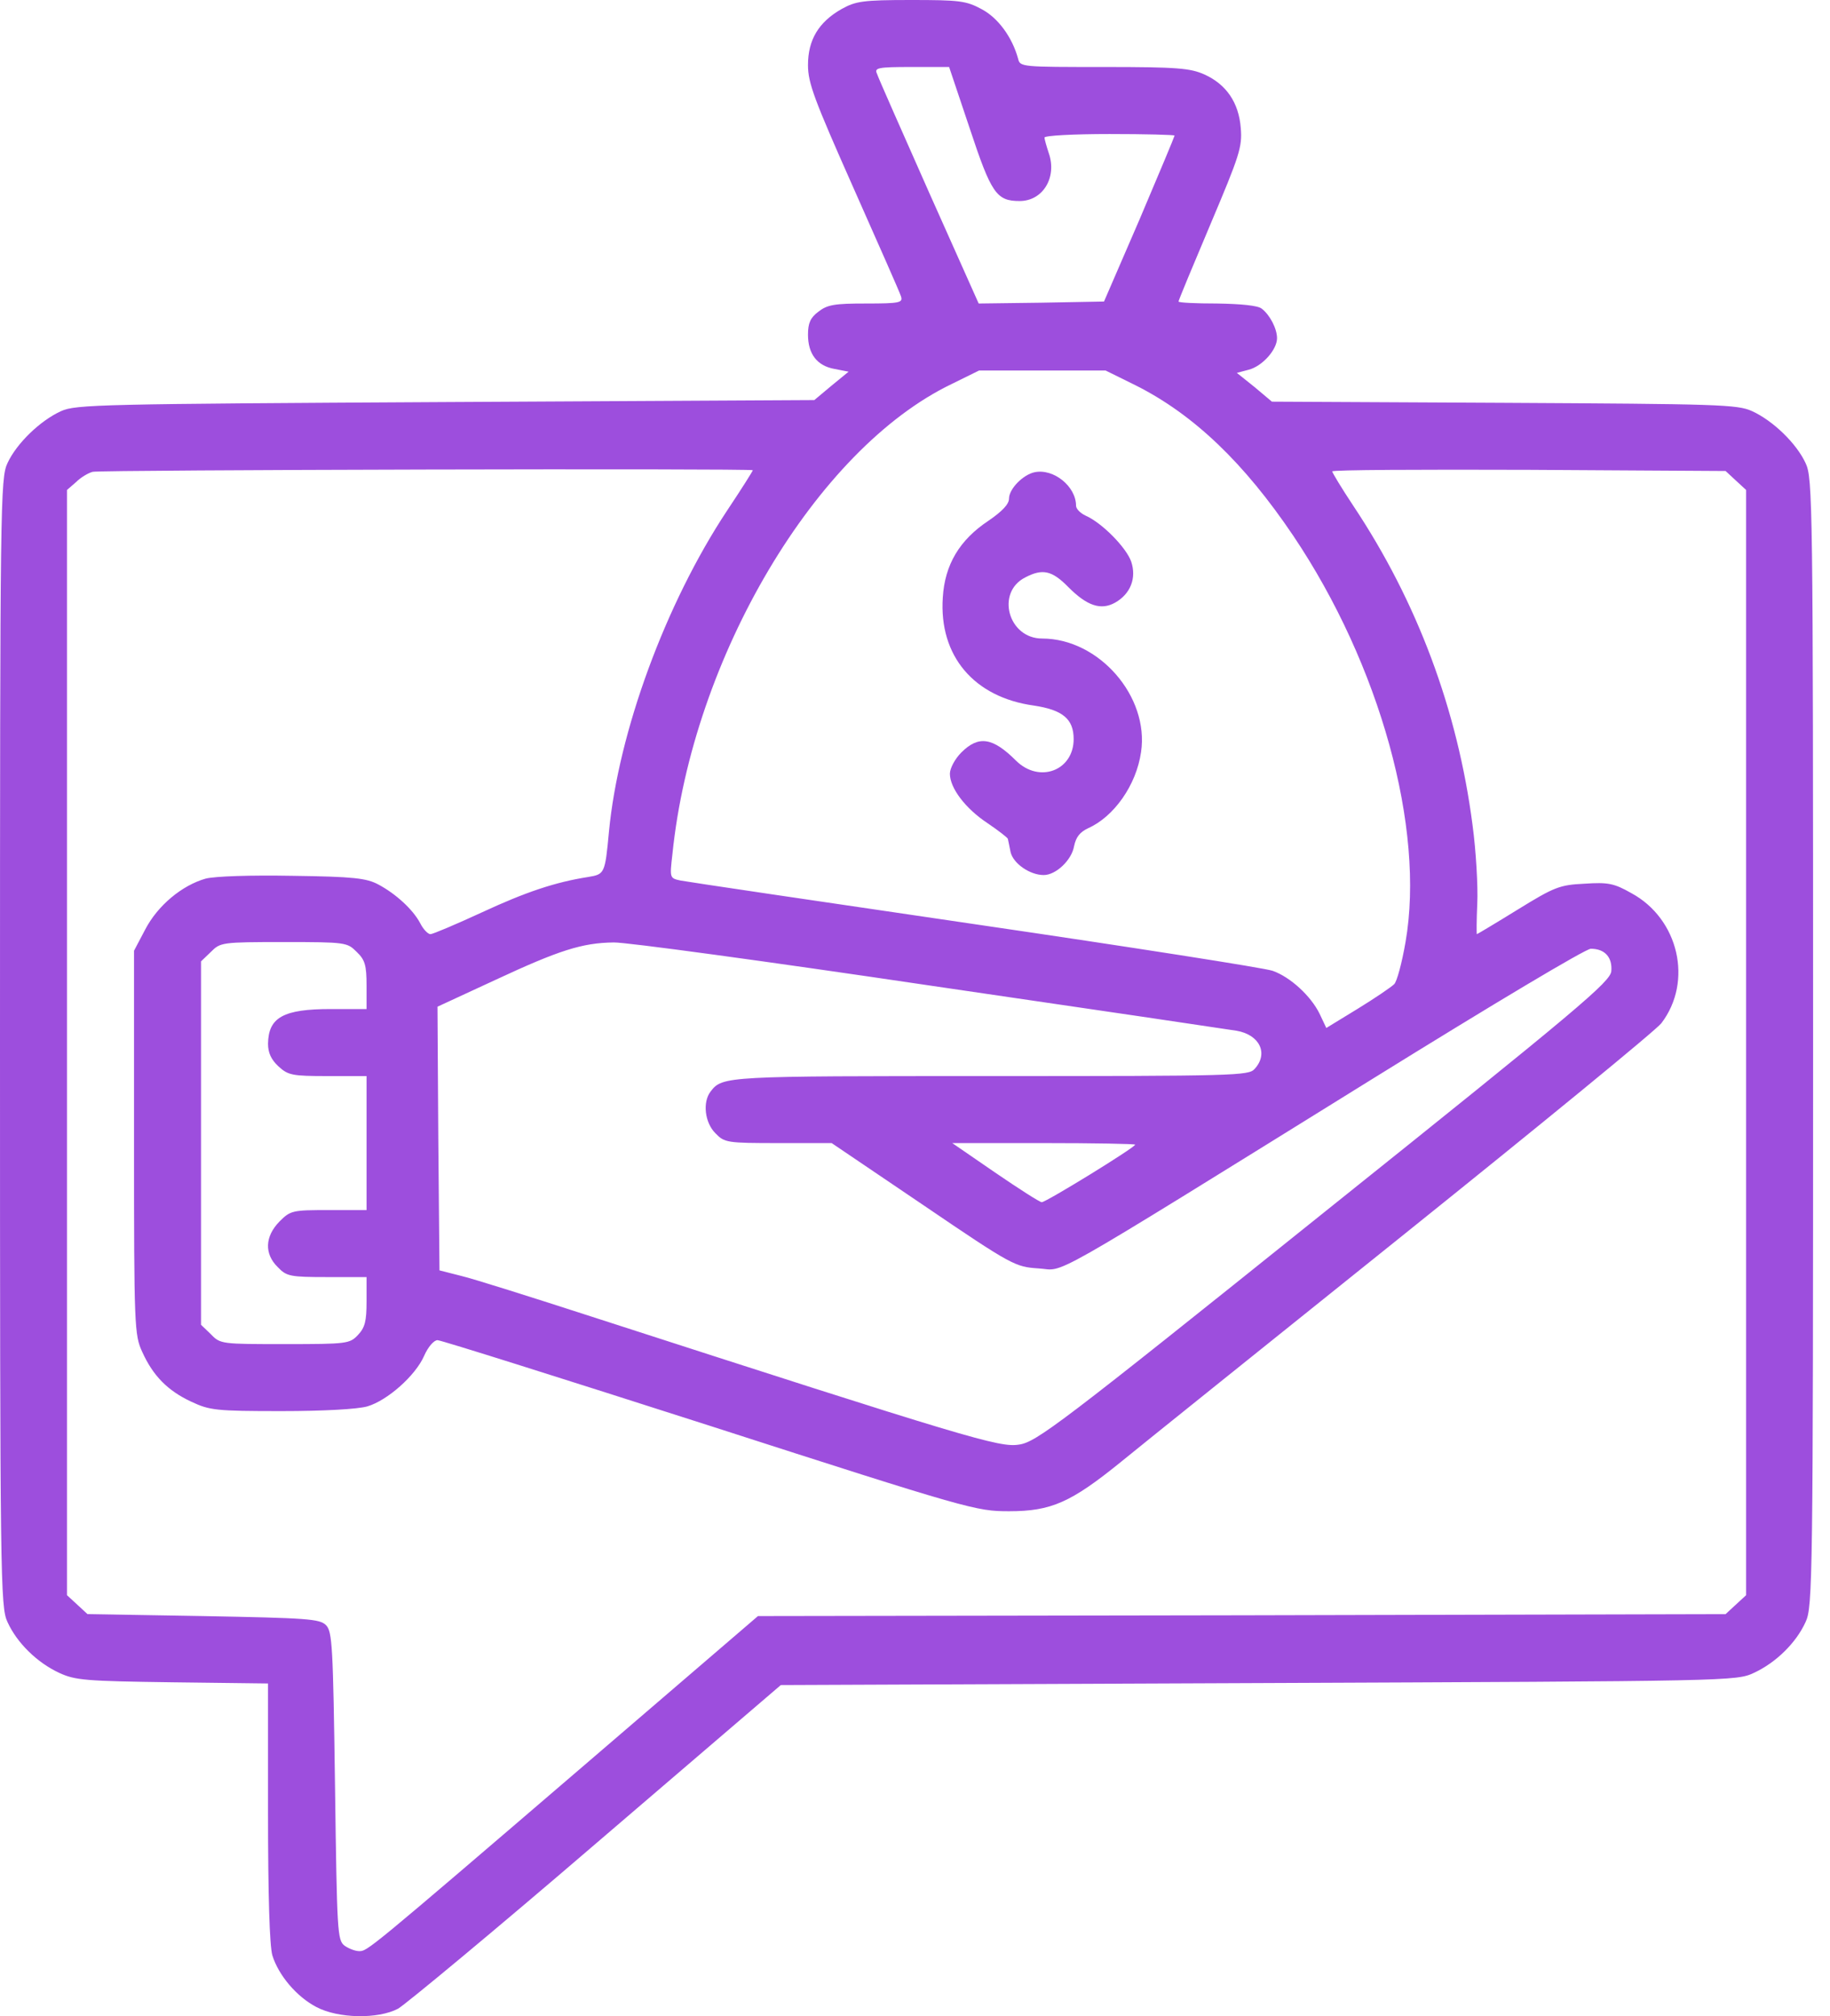 <svg xmlns="http://www.w3.org/2000/svg" width="59" height="65" viewBox="0 0 59 65" fill="none"><path d="M27.131 0.292C26.394 0.712 26.05 1.283 26.05 2.097C26.05 2.681 26.254 3.215 27.512 6.049C28.312 7.853 29.011 9.429 29.049 9.556C29.113 9.759 29.011 9.785 27.919 9.785C26.902 9.785 26.673 9.823 26.381 10.052C26.127 10.242 26.05 10.42 26.05 10.789C26.05 11.411 26.343 11.793 26.902 11.894L27.359 11.983L26.8 12.441L26.254 12.898L14.36 12.962C3.279 13.025 2.44 13.038 1.97 13.254C1.296 13.559 0.534 14.296 0.241 14.931C0.013 15.414 0 16.164 0 33.611C0 50.945 0.013 51.809 0.241 52.292C0.546 52.965 1.195 53.6 1.906 53.931C2.427 54.172 2.758 54.198 5.553 54.236L8.641 54.274V58.417C8.641 61.149 8.692 62.725 8.781 63.042C8.984 63.69 9.569 64.377 10.204 64.707C10.903 65.076 12.187 65.101 12.835 64.758C13.076 64.618 15.961 62.229 19.227 59.421L25.174 54.325L40.575 54.261C55.862 54.198 55.977 54.198 56.549 53.931C57.26 53.6 57.908 52.965 58.213 52.292C58.442 51.809 58.455 50.945 58.455 33.611C58.455 16.164 58.442 15.414 58.213 14.931C57.921 14.296 57.159 13.559 56.485 13.254C56.015 13.038 55.38 13.025 48.492 12.987L41.007 12.949L40.448 12.479L39.876 12.021L40.258 11.92C40.702 11.805 41.172 11.272 41.172 10.903C41.172 10.598 40.944 10.153 40.677 9.95C40.55 9.848 40.003 9.798 39.241 9.785C38.555 9.785 37.996 9.759 37.996 9.721C37.996 9.683 38.466 8.552 39.025 7.231C39.965 5.007 40.054 4.74 40.003 4.13C39.94 3.304 39.533 2.719 38.834 2.402C38.377 2.198 37.97 2.16 35.607 2.16C32.938 2.16 32.887 2.16 32.824 1.893C32.633 1.195 32.176 0.572 31.642 0.292C31.146 0.025 30.93 0 29.367 0C27.817 0 27.588 0.038 27.131 0.292ZM31.261 4.13C31.959 6.239 32.125 6.481 32.874 6.481C33.624 6.481 34.082 5.718 33.815 4.943C33.739 4.715 33.675 4.486 33.675 4.435C33.675 4.371 34.615 4.321 35.772 4.321C36.928 4.321 37.869 4.346 37.869 4.371C37.869 4.397 37.36 5.617 36.738 7.078L35.594 9.721L33.573 9.759L31.553 9.785L29.952 6.201C29.075 4.219 28.312 2.503 28.274 2.376C28.185 2.186 28.3 2.16 29.393 2.16H30.6L31.261 4.13ZM36.623 12.428C38.491 13.368 40.118 14.931 41.694 17.27C44.489 21.425 45.951 26.711 45.315 30.371C45.201 31.032 45.036 31.655 44.947 31.731C44.858 31.82 44.337 32.176 43.778 32.519L42.761 33.141L42.545 32.684C42.265 32.112 41.605 31.502 41.033 31.299C40.791 31.21 36.483 30.536 31.451 29.799C26.419 29.062 22.137 28.427 21.946 28.389C21.59 28.312 21.59 28.312 21.679 27.537C22.327 21.196 26.317 14.474 30.689 12.377L31.566 11.945H33.611H35.645L36.623 12.428ZM24.271 15.16C24.271 15.185 23.903 15.77 23.445 16.456C21.45 19.468 19.938 23.611 19.633 26.813C19.506 28.173 19.493 28.185 18.96 28.274C17.905 28.439 16.952 28.757 15.529 29.418C14.703 29.799 13.953 30.117 13.877 30.117C13.8 30.117 13.648 29.965 13.546 29.761C13.318 29.329 12.771 28.821 12.199 28.516C11.818 28.312 11.399 28.262 9.454 28.236C8.044 28.211 6.951 28.249 6.633 28.325C5.871 28.541 5.083 29.189 4.676 29.977L4.321 30.651V36.839C4.321 42.774 4.333 43.041 4.587 43.587C4.931 44.349 5.401 44.832 6.163 45.188C6.76 45.468 6.951 45.493 9.073 45.493C10.446 45.493 11.539 45.43 11.844 45.341C12.492 45.15 13.394 44.349 13.673 43.714C13.8 43.422 13.991 43.206 14.105 43.206C14.22 43.206 18.159 44.451 22.874 45.963C31.273 48.67 31.477 48.721 32.531 48.721C33.891 48.721 34.526 48.441 36.153 47.12C36.788 46.599 40.893 43.307 45.277 39.787C49.661 36.267 53.385 33.218 53.562 32.989C54.592 31.642 54.122 29.621 52.597 28.795C52.038 28.478 51.847 28.439 51.084 28.49C50.284 28.529 50.119 28.592 48.924 29.329C48.225 29.761 47.628 30.117 47.615 30.117C47.603 30.117 47.603 29.672 47.628 29.126C47.653 28.592 47.59 27.448 47.475 26.597C46.993 22.874 45.684 19.392 43.638 16.317C43.257 15.745 42.952 15.236 42.952 15.198C42.952 15.147 45.811 15.135 49.293 15.147L55.634 15.185L55.964 15.491L56.295 15.796V33.611V51.428L55.964 51.733L55.634 52.038L40.042 52.076L24.437 52.101L18.858 56.892C11.78 62.966 11.844 62.903 11.577 62.903C11.462 62.903 11.246 62.826 11.106 62.725C10.878 62.547 10.865 62.305 10.801 57.578C10.738 53.041 10.713 52.597 10.509 52.393C10.306 52.19 9.912 52.165 6.544 52.101L2.821 52.038L2.491 51.733L2.16 51.428V33.611V15.796L2.453 15.541C2.605 15.389 2.846 15.249 2.986 15.211C3.253 15.147 24.271 15.097 24.271 15.16ZM11.5 30.689C11.767 30.943 11.818 31.121 11.818 31.769V32.531H10.662C9.137 32.531 8.654 32.798 8.641 33.65C8.641 33.942 8.743 34.158 8.972 34.374C9.289 34.666 9.416 34.692 10.56 34.692H11.818V36.852V39.012H10.598C9.429 39.012 9.365 39.025 9.01 39.381C8.539 39.864 8.514 40.423 8.959 40.855C9.238 41.147 9.353 41.172 10.547 41.172H11.818V41.96C11.818 42.596 11.767 42.799 11.539 43.041C11.272 43.32 11.195 43.333 9.188 43.333C7.142 43.333 7.104 43.333 6.799 43.015L6.481 42.71V36.852V30.994L6.799 30.689C7.104 30.384 7.142 30.371 9.149 30.371C11.157 30.371 11.195 30.384 11.5 30.689ZM29.952 31.769C35.175 32.531 39.635 33.192 39.864 33.23C40.613 33.357 40.906 33.967 40.448 34.463C40.258 34.679 39.825 34.692 31.934 34.692C23.395 34.692 23.293 34.692 22.912 35.187C22.645 35.53 22.721 36.191 23.064 36.534C23.357 36.839 23.433 36.852 25.098 36.852H26.813L29.761 38.847C32.658 40.817 32.735 40.842 33.484 40.893C34.374 40.944 33.395 41.516 44.273 34.768C48.124 32.379 51.123 30.587 51.288 30.587C51.745 30.587 51.987 30.867 51.949 31.311C51.91 31.655 50.957 32.468 42.685 39.089C34.133 45.951 33.408 46.497 32.849 46.573C32.226 46.675 31.21 46.37 19.061 42.443C17.142 41.821 15.249 41.223 14.868 41.134L14.169 40.956L14.131 36.7L14.105 32.455L15.973 31.591C18.019 30.638 18.769 30.396 19.786 30.384C20.154 30.371 24.729 30.994 29.952 31.769ZM36.598 36.903C36.598 36.992 33.726 38.758 33.586 38.758C33.523 38.758 32.849 38.326 32.087 37.805L30.701 36.852H33.65C35.276 36.852 36.598 36.877 36.598 36.903Z" fill="#9D4EDD"></path><path d="M33.357 15.224C32.989 15.3 32.531 15.758 32.531 16.075C32.531 16.253 32.315 16.482 31.871 16.787C30.93 17.41 30.46 18.21 30.396 19.265C30.27 21.145 31.4 22.48 33.332 22.747C34.26 22.887 34.615 23.179 34.615 23.827C34.615 24.843 33.51 25.263 32.76 24.526C32.01 23.776 31.553 23.7 30.994 24.259C30.791 24.462 30.625 24.767 30.625 24.945C30.625 25.403 31.121 26.063 31.832 26.534C32.188 26.775 32.481 27.004 32.493 27.042C32.506 27.093 32.544 27.283 32.582 27.474C32.671 27.842 33.205 28.211 33.65 28.211C34.044 28.211 34.552 27.728 34.628 27.283C34.692 26.978 34.819 26.826 35.086 26.699C35.912 26.33 36.636 25.314 36.788 24.246C37.055 22.454 35.429 20.586 33.599 20.586C32.506 20.586 32.099 19.1 33.052 18.617C33.611 18.324 33.916 18.388 34.45 18.934C35.047 19.532 35.492 19.684 35.95 19.43C36.445 19.15 36.649 18.642 36.471 18.108C36.318 17.664 35.543 16.863 34.997 16.622C34.831 16.545 34.692 16.406 34.692 16.304C34.692 15.681 33.967 15.097 33.357 15.224Z" fill="#9D4EDD"></path></svg>